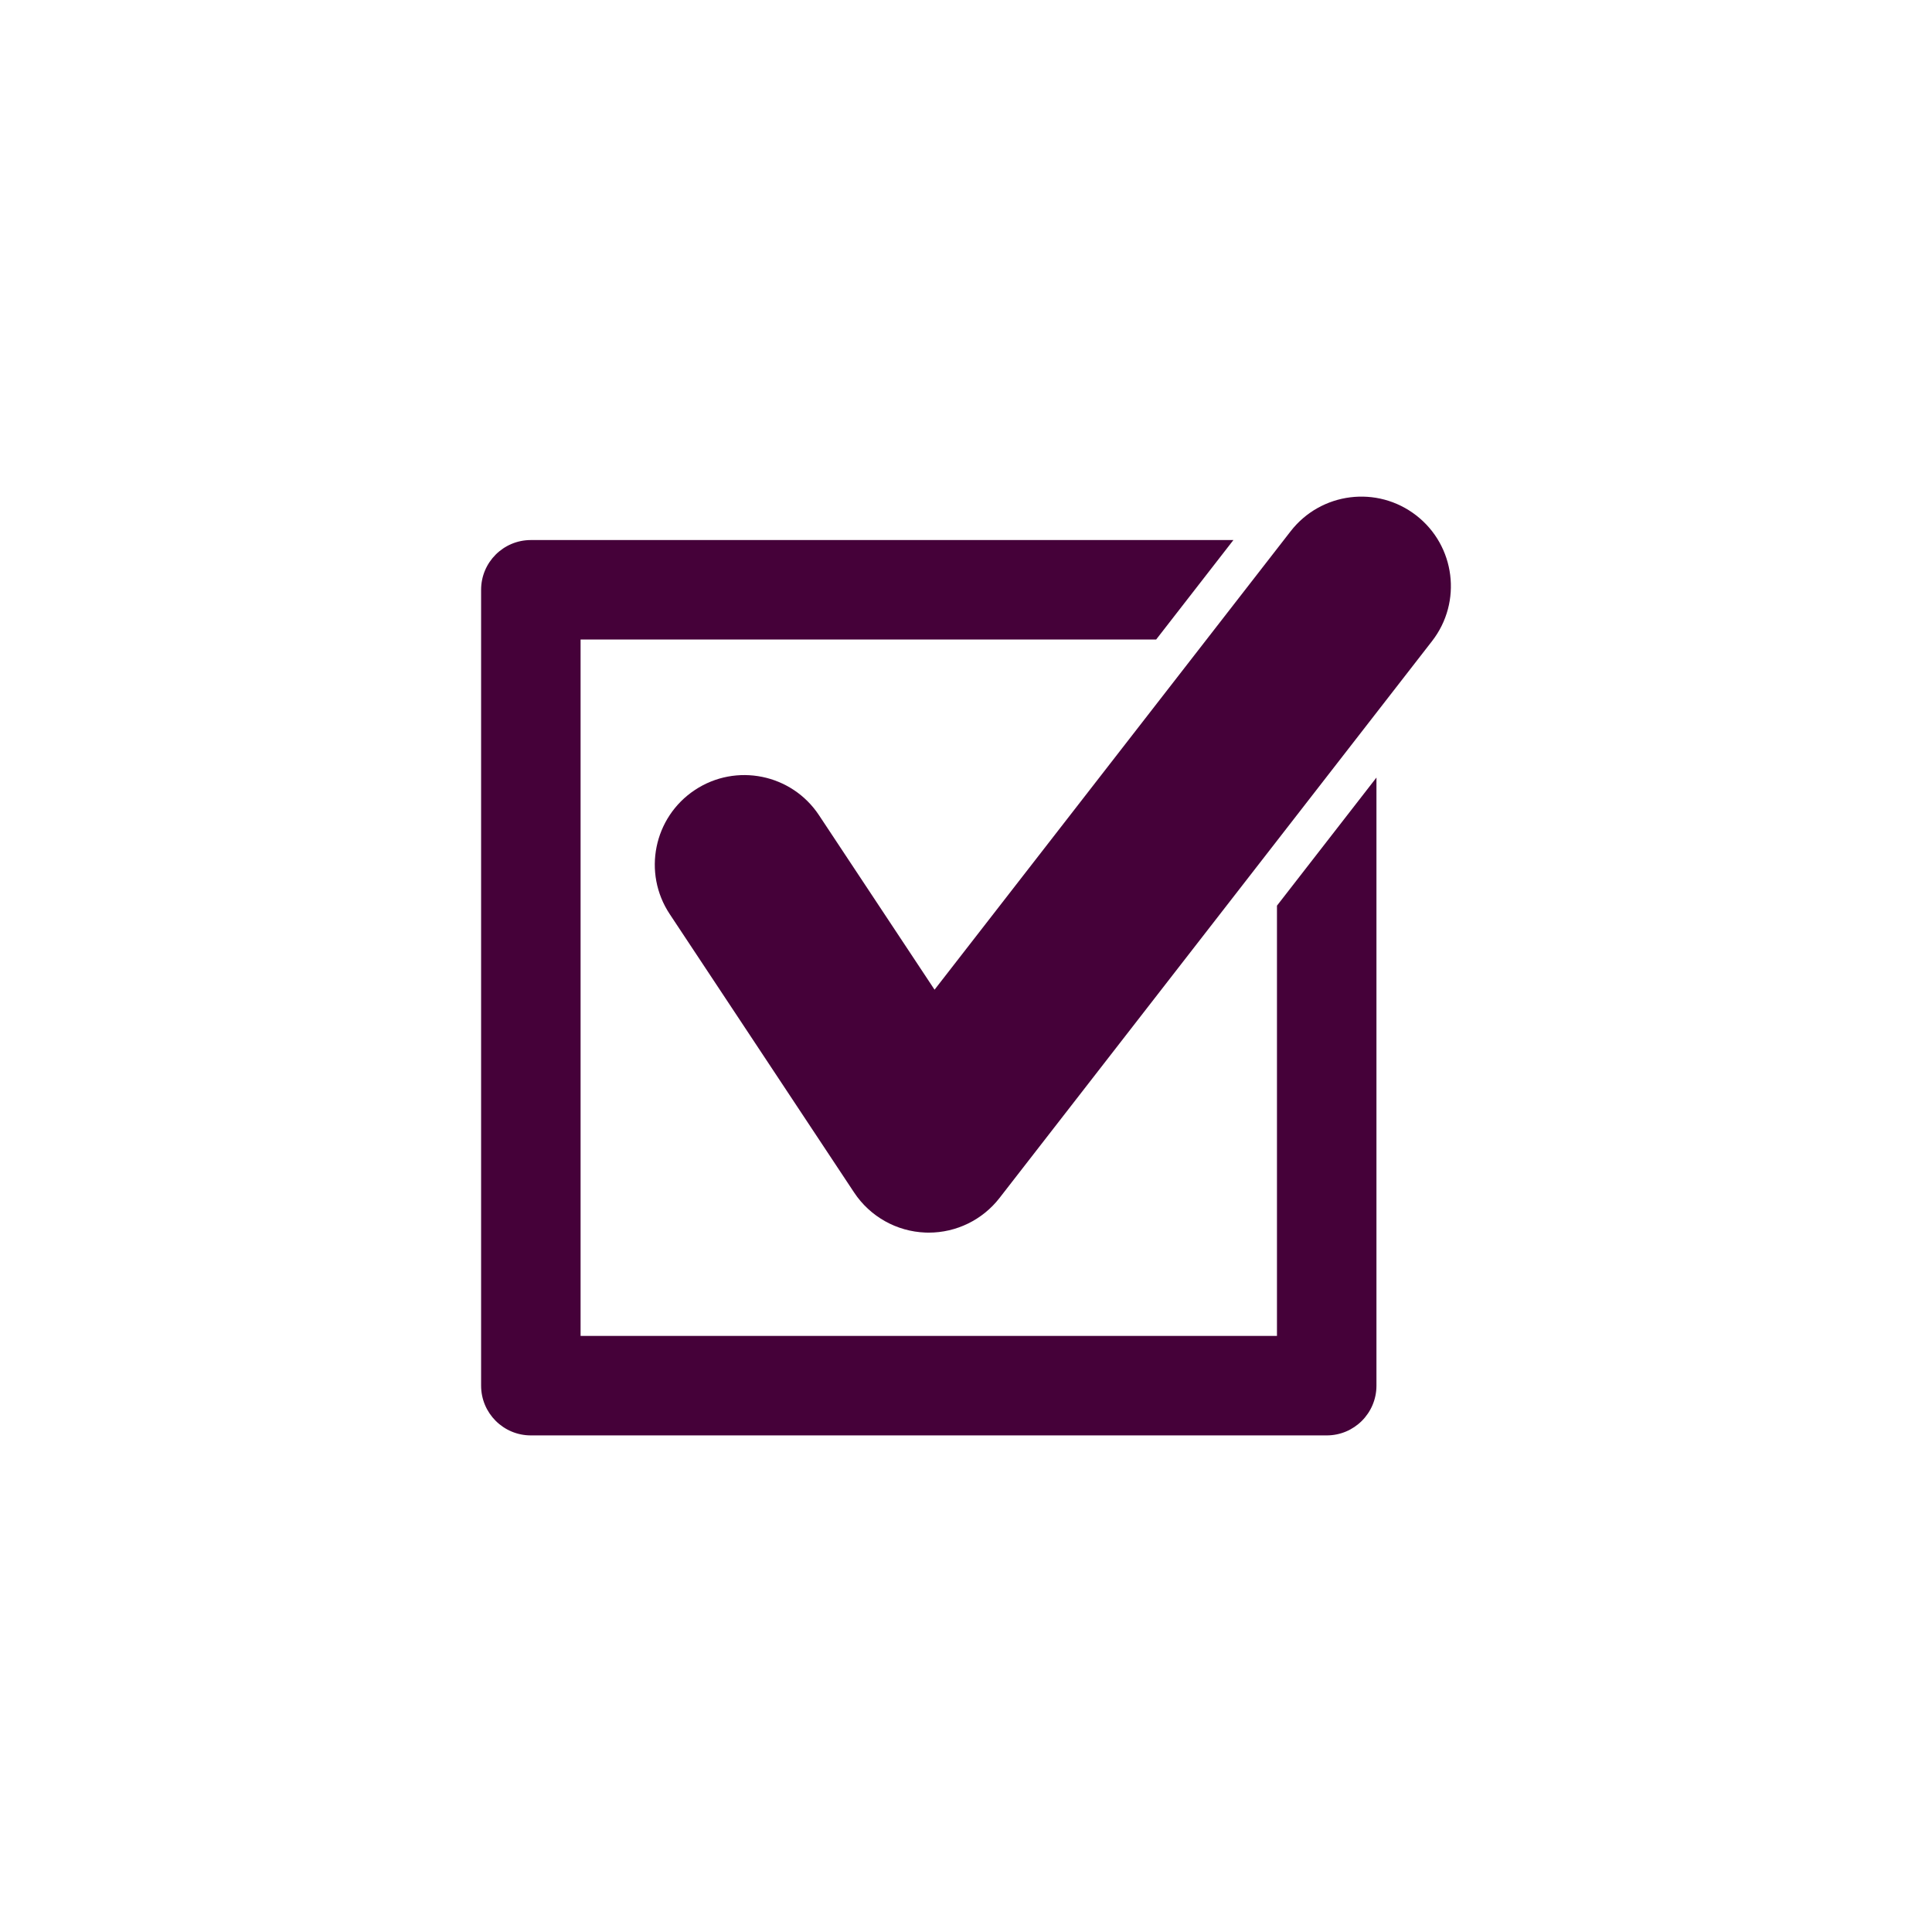 <?xml version="1.0" encoding="UTF-8"?>
<svg id="Layer_1" data-name="Layer 1" xmlns="http://www.w3.org/2000/svg" viewBox="0 0 2000 2000">
  <defs>
    <style>
      .cls-1 {
        fill: #450139;
      }
    </style>
  </defs>
  <path class="cls-1" d="m1321.91,937.51v445.42h-720.89v-720.89h595.82l79.99-102.98h-727.3c-28.44,0-51.49,23.06-51.49,51.5v823.87c0,28.44,23.05,51.5,51.49,51.5h823.88c28.44,0,51.49-23.06,51.49-51.5v-629.5l-102.98,132.6Z"/>
  <path class="cls-1" d="m961.48,1276.01c-1.17,0-2.33-.02-3.5-.06-29.83-1.13-57.3-16.56-73.78-41.44l-190.93-288.27c-28.27-42.68-16.59-100.19,26.09-128.46,42.67-28.27,100.18-16.58,128.45,26.1l119.64,180.64,368.62-474.58c31.4-40.43,89.63-47.75,130.06-16.35,40.43,31.4,47.74,89.63,16.34,130.06l-447.8,576.53c-17.6,22.65-44.64,35.83-73.2,35.83Z"/>
</svg>
